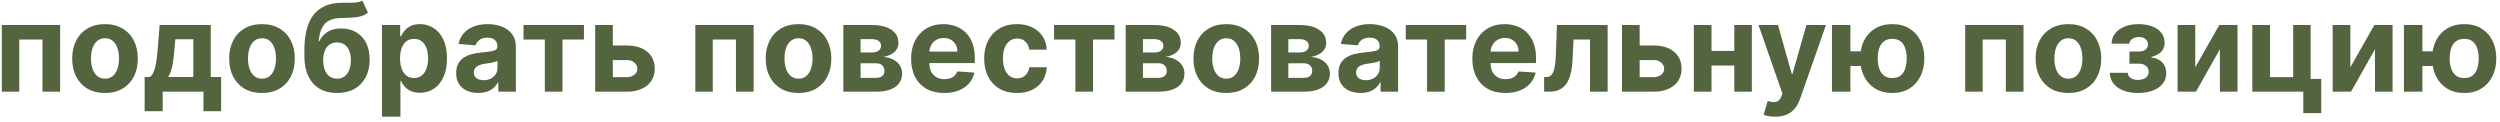 <?xml version="1.0" encoding="UTF-8"?> <svg xmlns="http://www.w3.org/2000/svg" width="409" height="20" viewBox="0 0 409 20" fill="none"><path d="M0.297 15V4.091H9.836V15H6.945V6.47H3.152V15H0.297ZM17.179 15.213C16.076 15.213 15.122 14.979 14.317 14.51C13.517 14.037 12.899 13.378 12.463 12.536C12.028 11.688 11.81 10.706 11.81 9.588C11.81 8.461 12.028 7.476 12.463 6.634C12.899 5.786 13.517 5.128 14.317 4.659C15.122 4.186 16.076 3.949 17.179 3.949C18.283 3.949 19.234 4.186 20.034 4.659C20.839 5.128 21.46 5.786 21.895 6.634C22.331 7.476 22.549 8.461 22.549 9.588C22.549 10.706 22.331 11.688 21.895 12.536C21.46 13.378 20.839 14.037 20.034 14.51C19.234 14.979 18.283 15.213 17.179 15.213ZM17.194 12.869C17.695 12.869 18.114 12.727 18.451 12.443C18.787 12.154 19.04 11.761 19.211 11.264C19.386 10.767 19.473 10.201 19.473 9.567C19.473 8.932 19.386 8.366 19.211 7.869C19.04 7.372 18.787 6.979 18.451 6.69C18.114 6.402 17.695 6.257 17.194 6.257C16.687 6.257 16.261 6.402 15.915 6.69C15.574 6.979 15.316 7.372 15.141 7.869C14.97 8.366 14.885 8.932 14.885 9.567C14.885 10.201 14.97 10.767 15.141 11.264C15.316 11.761 15.574 12.154 15.915 12.443C16.261 12.727 16.687 12.869 17.194 12.869ZM23.664 18.196V12.599H24.502C24.743 12.448 24.937 12.206 25.084 11.875C25.236 11.544 25.359 11.153 25.453 10.703C25.553 10.253 25.629 9.768 25.681 9.247C25.738 8.722 25.787 8.191 25.83 7.656L26.114 4.091H34.48V12.599H36.171V18.196H33.287V15H26.618V18.196H23.664ZM27.513 12.599H31.625V6.42H28.685L28.571 7.656C28.491 8.821 28.375 9.811 28.223 10.625C28.072 11.435 27.835 12.093 27.513 12.599ZM42.863 15.213C41.76 15.213 40.806 14.979 40.001 14.51C39.2 14.037 38.583 13.378 38.147 12.536C37.711 11.688 37.494 10.706 37.494 9.588C37.494 8.461 37.711 7.476 38.147 6.634C38.583 5.786 39.2 5.128 40.001 4.659C40.806 4.186 41.76 3.949 42.863 3.949C43.966 3.949 44.918 4.186 45.718 4.659C46.523 5.128 47.143 5.786 47.579 6.634C48.014 7.476 48.232 8.461 48.232 9.588C48.232 10.706 48.014 11.688 47.579 12.536C47.143 13.378 46.523 14.037 45.718 14.51C44.918 14.979 43.966 15.213 42.863 15.213ZM42.877 12.869C43.379 12.869 43.798 12.727 44.134 12.443C44.47 12.154 44.724 11.761 44.894 11.264C45.069 10.767 45.157 10.201 45.157 9.567C45.157 8.932 45.069 8.366 44.894 7.869C44.724 7.372 44.47 6.979 44.134 6.69C43.798 6.402 43.379 6.257 42.877 6.257C42.37 6.257 41.944 6.402 41.599 6.69C41.258 6.979 41 7.372 40.825 7.869C40.654 8.366 40.569 8.932 40.569 9.567C40.569 10.201 40.654 10.767 40.825 11.264C41 11.761 41.258 12.154 41.599 12.443C41.944 12.727 42.37 12.869 42.877 12.869ZM59.269 0.085L60.193 2.06C59.885 2.315 59.544 2.505 59.17 2.628C58.796 2.746 58.348 2.824 57.827 2.862C57.311 2.9 56.682 2.926 55.938 2.94C55.095 2.95 54.409 3.085 53.879 3.345C53.348 3.606 52.946 4.015 52.671 4.574C52.397 5.128 52.217 5.852 52.131 6.747H52.238C52.565 6.08 53.024 5.563 53.616 5.199C54.212 4.834 54.949 4.652 55.825 4.652C56.753 4.652 57.565 4.856 58.261 5.263C58.961 5.67 59.506 6.255 59.894 7.017C60.282 7.779 60.477 8.693 60.477 9.759C60.477 10.867 60.259 11.83 59.823 12.649C59.392 13.463 58.779 14.096 57.984 14.546C57.188 14.991 56.241 15.213 55.143 15.213C54.039 15.213 53.088 14.981 52.288 14.517C51.492 14.053 50.877 13.369 50.441 12.464C50.01 11.56 49.795 10.447 49.795 9.126V8.232C49.795 5.604 50.306 3.655 51.329 2.386C52.352 1.117 53.855 0.473 55.839 0.455C56.379 0.445 56.866 0.443 57.302 0.447C57.737 0.452 58.119 0.431 58.445 0.384C58.777 0.336 59.051 0.237 59.269 0.085ZM55.157 12.869C55.621 12.869 56.019 12.749 56.35 12.507C56.686 12.266 56.944 11.92 57.124 11.47C57.309 11.02 57.401 10.483 57.401 9.858C57.401 9.238 57.309 8.712 57.124 8.281C56.944 7.846 56.686 7.514 56.35 7.287C56.014 7.06 55.611 6.946 55.143 6.946C54.792 6.946 54.477 7.01 54.198 7.138C53.919 7.266 53.68 7.455 53.481 7.706C53.287 7.952 53.135 8.258 53.026 8.622C52.922 8.982 52.87 9.394 52.87 9.858C52.87 10.791 53.071 11.527 53.474 12.067C53.881 12.602 54.442 12.869 55.157 12.869ZM62.485 19.091V4.091H65.468V5.923H65.603C65.735 5.63 65.927 5.331 66.178 5.028C66.434 4.721 66.765 4.465 67.172 4.261C67.584 4.053 68.096 3.949 68.706 3.949C69.502 3.949 70.236 4.157 70.908 4.574C71.58 4.986 72.118 5.608 72.52 6.442C72.923 7.27 73.124 8.31 73.124 9.56C73.124 10.777 72.927 11.804 72.534 12.642C72.146 13.475 71.616 14.107 70.944 14.538C70.276 14.964 69.528 15.178 68.699 15.178C68.112 15.178 67.613 15.081 67.201 14.886C66.793 14.692 66.46 14.448 66.199 14.155C65.939 13.857 65.74 13.556 65.603 13.253H65.51V19.091H62.485ZM65.446 9.545C65.446 10.194 65.536 10.76 65.716 11.243C65.896 11.726 66.157 12.102 66.498 12.372C66.838 12.637 67.253 12.77 67.74 12.77C68.233 12.77 68.65 12.635 68.99 12.365C69.331 12.09 69.589 11.712 69.765 11.229C69.945 10.741 70.034 10.18 70.034 9.545C70.034 8.916 69.947 8.362 69.772 7.884C69.597 7.405 69.338 7.031 68.998 6.761C68.657 6.491 68.238 6.357 67.74 6.357C67.248 6.357 66.831 6.487 66.49 6.747C66.154 7.008 65.896 7.377 65.716 7.855C65.536 8.333 65.446 8.897 65.446 9.545ZM78.252 15.206C77.556 15.206 76.936 15.085 76.391 14.844C75.847 14.598 75.416 14.235 75.098 13.757C74.786 13.274 74.63 12.673 74.63 11.953C74.63 11.347 74.741 10.838 74.963 10.426C75.186 10.014 75.489 9.683 75.873 9.432C76.256 9.181 76.692 8.991 77.179 8.864C77.672 8.736 78.188 8.646 78.728 8.594C79.362 8.527 79.874 8.466 80.262 8.409C80.65 8.348 80.932 8.258 81.107 8.139C81.282 8.021 81.37 7.846 81.37 7.614V7.571C81.37 7.121 81.228 6.773 80.944 6.527C80.664 6.281 80.266 6.158 79.75 6.158C79.206 6.158 78.773 6.278 78.451 6.52C78.129 6.757 77.916 7.055 77.811 7.415L75.013 7.188C75.155 6.525 75.434 5.952 75.851 5.469C76.268 4.981 76.805 4.607 77.463 4.347C78.126 4.081 78.893 3.949 79.765 3.949C80.371 3.949 80.951 4.02 81.505 4.162C82.063 4.304 82.558 4.524 82.989 4.822C83.425 5.121 83.768 5.504 84.019 5.973C84.27 6.437 84.395 6.993 84.395 7.642V15H81.526V13.487H81.441C81.266 13.828 81.031 14.129 80.738 14.389C80.444 14.645 80.091 14.846 79.679 14.993C79.267 15.135 78.791 15.206 78.252 15.206ZM79.118 13.118C79.563 13.118 79.956 13.03 80.297 12.855C80.638 12.675 80.906 12.434 81.1 12.131C81.294 11.828 81.391 11.484 81.391 11.101V9.943C81.296 10.005 81.166 10.062 81 10.114C80.839 10.161 80.657 10.206 80.454 10.249C80.25 10.287 80.046 10.322 79.843 10.355C79.639 10.383 79.454 10.41 79.289 10.433C78.934 10.485 78.624 10.568 78.358 10.682C78.093 10.796 77.887 10.949 77.74 11.143C77.594 11.333 77.52 11.57 77.52 11.854C77.52 12.266 77.669 12.581 77.968 12.798C78.271 13.011 78.654 13.118 79.118 13.118ZM85.647 6.47V4.091H95.533V6.47H92.018V15H89.134V6.47H85.647ZM99.264 7.443H102.524C103.968 7.443 105.095 7.789 105.904 8.48C106.714 9.167 107.119 10.085 107.119 11.236C107.119 11.984 106.937 12.642 106.572 13.21C106.208 13.774 105.682 14.214 104.995 14.531C104.309 14.844 103.485 15 102.524 15H97.368V4.091H100.258V12.621H102.524C103.03 12.621 103.447 12.493 103.774 12.237C104.1 11.982 104.266 11.655 104.271 11.257C104.266 10.836 104.1 10.492 103.774 10.227C103.447 9.957 103.03 9.822 102.524 9.822H99.264V7.443ZM113.754 15V4.091H123.293V15H120.402V6.47H116.609V15H113.754ZM130.636 15.213C129.533 15.213 128.579 14.979 127.774 14.51C126.974 14.037 126.356 13.378 125.92 12.536C125.485 11.688 125.267 10.706 125.267 9.588C125.267 8.461 125.485 7.476 125.92 6.634C126.356 5.786 126.974 5.128 127.774 4.659C128.579 4.186 129.533 3.949 130.636 3.949C131.74 3.949 132.691 4.186 133.491 4.659C134.296 5.128 134.917 5.786 135.352 6.634C135.788 7.476 136.006 8.461 136.006 9.588C136.006 10.706 135.788 11.688 135.352 12.536C134.917 13.378 134.296 14.037 133.491 14.51C132.691 14.979 131.74 15.213 130.636 15.213ZM130.651 12.869C131.152 12.869 131.571 12.727 131.908 12.443C132.244 12.154 132.497 11.761 132.668 11.264C132.843 10.767 132.93 10.201 132.93 9.567C132.93 8.932 132.843 8.366 132.668 7.869C132.497 7.372 132.244 6.979 131.908 6.69C131.571 6.402 131.152 6.257 130.651 6.257C130.144 6.257 129.718 6.402 129.372 6.69C129.031 6.979 128.773 7.372 128.598 7.869C128.428 8.366 128.342 8.932 128.342 9.567C128.342 10.201 128.428 10.767 128.598 11.264C128.773 11.761 129.031 12.154 129.372 12.443C129.718 12.727 130.144 12.869 130.651 12.869ZM137.973 15V4.091H142.625C143.97 4.091 145.033 4.347 145.814 4.858C146.595 5.369 146.986 6.096 146.986 7.038C146.986 7.63 146.766 8.123 146.325 8.516C145.885 8.909 145.274 9.174 144.493 9.311C145.146 9.358 145.703 9.508 146.162 9.759C146.626 10.005 146.979 10.324 147.22 10.717C147.466 11.11 147.589 11.546 147.589 12.024C147.589 12.644 147.424 13.177 147.092 13.622C146.766 14.067 146.285 14.408 145.651 14.645C145.021 14.882 144.251 15 143.342 15H137.973ZM140.793 12.734H143.342C143.764 12.734 144.093 12.635 144.33 12.436C144.571 12.232 144.692 11.956 144.692 11.605C144.692 11.217 144.571 10.912 144.33 10.689C144.093 10.466 143.764 10.355 143.342 10.355H140.793V12.734ZM140.793 8.58H142.689C142.992 8.58 143.25 8.537 143.463 8.452C143.681 8.362 143.847 8.234 143.96 8.068C144.079 7.902 144.138 7.706 144.138 7.479C144.138 7.143 144.003 6.88 143.733 6.69C143.463 6.501 143.094 6.406 142.625 6.406H140.793V8.58ZM154.468 15.213C153.346 15.213 152.38 14.986 151.57 14.531C150.765 14.072 150.145 13.423 149.71 12.585C149.274 11.742 149.056 10.746 149.056 9.595C149.056 8.473 149.274 7.488 149.71 6.641C150.145 5.793 150.758 5.133 151.549 4.659C152.344 4.186 153.277 3.949 154.347 3.949C155.067 3.949 155.737 4.065 156.357 4.297C156.982 4.524 157.527 4.867 157.991 5.327C158.46 5.786 158.824 6.364 159.085 7.06C159.345 7.751 159.475 8.561 159.475 9.489V10.32H150.263V8.445H156.627C156.627 8.009 156.532 7.623 156.343 7.287C156.154 6.951 155.891 6.688 155.555 6.499C155.223 6.304 154.837 6.207 154.397 6.207C153.938 6.207 153.531 6.314 153.175 6.527C152.825 6.735 152.55 7.017 152.352 7.372C152.153 7.723 152.051 8.113 152.046 8.544V10.327C152.046 10.867 152.146 11.333 152.344 11.726C152.548 12.119 152.835 12.422 153.204 12.635C153.573 12.848 154.011 12.954 154.518 12.954C154.854 12.954 155.162 12.907 155.441 12.812C155.72 12.718 155.96 12.576 156.158 12.386C156.357 12.197 156.509 11.965 156.613 11.69L159.411 11.875C159.269 12.547 158.978 13.134 158.538 13.636C158.102 14.133 157.539 14.522 156.847 14.801C156.161 15.076 155.368 15.213 154.468 15.213ZM166.379 15.213C165.261 15.213 164.3 14.976 163.495 14.503C162.695 14.025 162.079 13.362 161.648 12.514C161.222 11.667 161.009 10.691 161.009 9.588C161.009 8.471 161.225 7.491 161.656 6.648C162.091 5.8 162.709 5.14 163.509 4.666C164.309 4.188 165.261 3.949 166.364 3.949C167.316 3.949 168.149 4.122 168.864 4.467C169.579 4.813 170.145 5.298 170.562 5.923C170.978 6.548 171.208 7.282 171.251 8.125H168.396C168.315 7.58 168.102 7.143 167.756 6.811C167.415 6.475 166.968 6.307 166.414 6.307C165.945 6.307 165.536 6.435 165.185 6.69C164.84 6.941 164.57 7.308 164.376 7.791C164.182 8.274 164.085 8.859 164.085 9.545C164.085 10.242 164.179 10.833 164.369 11.321C164.563 11.809 164.835 12.18 165.185 12.436C165.536 12.692 165.945 12.82 166.414 12.82C166.76 12.82 167.07 12.749 167.344 12.607C167.624 12.464 167.853 12.258 168.033 11.989C168.218 11.714 168.339 11.385 168.396 11.001H171.251C171.203 11.835 170.976 12.569 170.569 13.203C170.166 13.833 169.61 14.325 168.9 14.68C168.19 15.036 167.349 15.213 166.379 15.213ZM172.444 6.47V4.091H182.33V6.47H178.815V15H175.931V6.47H172.444ZM184.164 15V4.091H188.816C190.161 4.091 191.224 4.347 192.005 4.858C192.787 5.369 193.177 6.096 193.177 7.038C193.177 7.63 192.957 8.123 192.517 8.516C192.076 8.909 191.466 9.174 190.684 9.311C191.338 9.358 191.894 9.508 192.353 9.759C192.817 10.005 193.17 10.324 193.412 10.717C193.658 11.11 193.781 11.546 193.781 12.024C193.781 12.644 193.615 13.177 193.284 13.622C192.957 14.067 192.476 14.408 191.842 14.645C191.212 14.882 190.443 15 189.534 15H184.164ZM186.984 12.734H189.534C189.955 12.734 190.284 12.635 190.521 12.436C190.762 12.232 190.883 11.956 190.883 11.605C190.883 11.217 190.762 10.912 190.521 10.689C190.284 10.466 189.955 10.355 189.534 10.355H186.984V12.734ZM186.984 8.58H188.88C189.183 8.58 189.441 8.537 189.654 8.452C189.872 8.362 190.038 8.234 190.152 8.068C190.27 7.902 190.329 7.706 190.329 7.479C190.329 7.143 190.194 6.88 189.924 6.69C189.654 6.501 189.285 6.406 188.816 6.406H186.984V8.58ZM200.617 15.213C199.514 15.213 198.56 14.979 197.755 14.51C196.954 14.037 196.337 13.378 195.901 12.536C195.465 11.688 195.248 10.706 195.248 9.588C195.248 8.461 195.465 7.476 195.901 6.634C196.337 5.786 196.954 5.128 197.755 4.659C198.56 4.186 199.514 3.949 200.617 3.949C201.72 3.949 202.672 4.186 203.472 4.659C204.277 5.128 204.897 5.786 205.333 6.634C205.768 7.476 205.986 8.461 205.986 9.588C205.986 10.706 205.768 11.688 205.333 12.536C204.897 13.378 204.277 14.037 203.472 14.51C202.672 14.979 201.72 15.213 200.617 15.213ZM200.631 12.869C201.133 12.869 201.552 12.727 201.888 12.443C202.224 12.154 202.478 11.761 202.648 11.264C202.823 10.767 202.911 10.201 202.911 9.567C202.911 8.932 202.823 8.366 202.648 7.869C202.478 7.372 202.224 6.979 201.888 6.69C201.552 6.402 201.133 6.257 200.631 6.257C200.124 6.257 199.698 6.402 199.353 6.69C199.012 6.979 198.754 7.372 198.578 7.869C198.408 8.366 198.323 8.932 198.323 9.567C198.323 10.201 198.408 10.767 198.578 11.264C198.754 11.761 199.012 12.154 199.353 12.443C199.698 12.727 200.124 12.869 200.631 12.869ZM207.953 15V4.091H212.605C213.95 4.091 215.013 4.347 215.794 4.858C216.576 5.369 216.966 6.096 216.966 7.038C216.966 7.63 216.746 8.123 216.306 8.516C215.865 8.909 215.255 9.174 214.473 9.311C215.127 9.358 215.683 9.508 216.142 9.759C216.606 10.005 216.959 10.324 217.201 10.717C217.447 11.11 217.57 11.546 217.57 12.024C217.57 12.644 217.404 13.177 217.073 13.622C216.746 14.067 216.266 14.408 215.631 14.645C215.001 14.882 214.232 15 213.323 15H207.953ZM210.773 12.734H213.323C213.744 12.734 214.073 12.635 214.31 12.436C214.551 12.232 214.672 11.956 214.672 11.605C214.672 11.217 214.551 10.912 214.31 10.689C214.073 10.466 213.744 10.355 213.323 10.355H210.773V12.734ZM210.773 8.58H212.669C212.972 8.58 213.23 8.537 213.444 8.452C213.661 8.362 213.827 8.234 213.941 8.068C214.059 7.902 214.118 7.706 214.118 7.479C214.118 7.143 213.983 6.88 213.713 6.69C213.444 6.501 213.074 6.406 212.605 6.406H210.773V8.58ZM222.588 15.206C221.892 15.206 221.271 15.085 220.727 14.844C220.182 14.598 219.752 14.235 219.434 13.757C219.122 13.274 218.966 12.673 218.966 11.953C218.966 11.347 219.077 10.838 219.299 10.426C219.522 10.014 219.825 9.683 220.208 9.432C220.592 9.181 221.028 8.991 221.515 8.864C222.008 8.736 222.524 8.646 223.064 8.594C223.698 8.527 224.209 8.466 224.598 8.409C224.986 8.348 225.268 8.258 225.443 8.139C225.618 8.021 225.706 7.846 225.706 7.614V7.571C225.706 7.121 225.564 6.773 225.279 6.527C225 6.281 224.602 6.158 224.086 6.158C223.542 6.158 223.109 6.278 222.787 6.52C222.465 6.757 222.252 7.055 222.147 7.415L219.349 7.188C219.491 6.525 219.77 5.952 220.187 5.469C220.604 4.981 221.141 4.607 221.799 4.347C222.462 4.081 223.229 3.949 224.1 3.949C224.707 3.949 225.287 4.02 225.841 4.162C226.399 4.304 226.894 4.524 227.325 4.822C227.761 5.121 228.104 5.504 228.355 5.973C228.606 6.437 228.731 6.993 228.731 7.642V15H225.862V13.487H225.777C225.601 13.828 225.367 14.129 225.074 14.389C224.78 14.645 224.427 14.846 224.015 14.993C223.603 15.135 223.127 15.206 222.588 15.206ZM223.454 13.118C223.899 13.118 224.292 13.03 224.633 12.855C224.974 12.675 225.242 12.434 225.436 12.131C225.63 11.828 225.727 11.484 225.727 11.101V9.943C225.632 10.005 225.502 10.062 225.336 10.114C225.175 10.161 224.993 10.206 224.789 10.249C224.586 10.287 224.382 10.322 224.179 10.355C223.975 10.383 223.79 10.41 223.625 10.433C223.27 10.485 222.959 10.568 222.694 10.682C222.429 10.796 222.223 10.949 222.076 11.143C221.93 11.333 221.856 11.57 221.856 11.854C221.856 12.266 222.005 12.581 222.304 12.798C222.607 13.011 222.99 13.118 223.454 13.118ZM229.983 6.47V4.091H239.869V6.47H236.354V15H233.47V6.47H229.983ZM246.284 15.213C245.162 15.213 244.196 14.986 243.387 14.531C242.582 14.072 241.962 13.423 241.526 12.585C241.09 11.742 240.873 10.746 240.873 9.595C240.873 8.473 241.09 7.488 241.526 6.641C241.962 5.793 242.575 5.133 243.365 4.659C244.161 4.186 245.094 3.949 246.164 3.949C246.883 3.949 247.553 4.065 248.174 4.297C248.799 4.524 249.343 4.867 249.807 5.327C250.276 5.786 250.641 6.364 250.901 7.06C251.161 7.751 251.292 8.561 251.292 9.489V10.32H242.08V8.445H248.444C248.444 8.009 248.349 7.623 248.159 7.287C247.97 6.951 247.707 6.688 247.371 6.499C247.04 6.304 246.654 6.207 246.213 6.207C245.754 6.207 245.347 6.314 244.992 6.527C244.641 6.735 244.367 7.017 244.168 7.372C243.969 7.723 243.867 8.113 243.863 8.544V10.327C243.863 10.867 243.962 11.333 244.161 11.726C244.364 12.119 244.651 12.422 245.02 12.635C245.39 12.848 245.828 12.954 246.334 12.954C246.67 12.954 246.978 12.907 247.257 12.812C247.537 12.718 247.776 12.576 247.975 12.386C248.174 12.197 248.325 11.965 248.429 11.69L251.228 11.875C251.086 12.547 250.794 13.134 250.354 13.636C249.918 14.133 249.355 14.522 248.664 14.801C247.977 15.076 247.184 15.213 246.284 15.213ZM252.627 15L252.613 12.599H252.975C253.23 12.599 253.451 12.538 253.635 12.415C253.825 12.287 253.981 12.081 254.104 11.797C254.227 11.513 254.324 11.136 254.395 10.668C254.466 10.194 254.514 9.612 254.537 8.92L254.715 4.091H263.01V15H260.127V6.47H257.435L257.265 9.801C257.222 10.715 257.111 11.501 256.931 12.159C256.756 12.817 256.512 13.357 256.199 13.778C255.887 14.195 255.51 14.503 255.07 14.702C254.63 14.901 254.118 15 253.536 15H252.627ZM267.252 7.443H270.512C271.956 7.443 273.083 7.789 273.893 8.48C274.702 9.167 275.107 10.085 275.107 11.236C275.107 11.984 274.925 12.642 274.56 13.21C274.196 13.774 273.67 14.214 272.984 14.531C272.297 14.844 271.473 15 270.512 15H265.356V4.091H268.246V12.621H270.512C271.019 12.621 271.435 12.493 271.762 12.237C272.089 11.982 272.254 11.655 272.259 11.257C272.254 10.836 272.089 10.492 271.762 10.227C271.435 9.957 271.019 9.822 270.512 9.822H267.252V7.443ZM284.706 8.338V10.717H279.01V8.338H284.706ZM280.004 4.091V15H277.114V4.091H280.004ZM286.602 4.091V15H283.733V4.091H286.602ZM290.427 19.091C290.043 19.091 289.683 19.06 289.347 18.999C289.016 18.942 288.741 18.868 288.523 18.778L289.205 16.52C289.56 16.629 289.88 16.688 290.164 16.697C290.453 16.707 290.701 16.641 290.91 16.499C291.123 16.357 291.296 16.115 291.428 15.774L291.606 15.312L287.692 4.091H290.874L293.133 12.102H293.246L295.526 4.091H298.729L294.489 16.179C294.286 16.766 294.009 17.277 293.658 17.713C293.313 18.153 292.875 18.492 292.344 18.729C291.814 18.97 291.175 19.091 290.427 19.091ZM306.308 8.402V10.803H300.391V8.402H306.308ZM302.728 4.091V15H299.71V4.091H302.728ZM309.575 15.213C308.495 15.213 307.562 14.972 306.776 14.489C305.99 14.006 305.384 13.338 304.958 12.486C304.537 11.633 304.326 10.656 304.326 9.553C304.326 8.449 304.537 7.476 304.958 6.634C305.384 5.791 305.99 5.133 306.776 4.659C307.562 4.186 308.495 3.949 309.575 3.949C310.659 3.949 311.592 4.186 312.373 4.659C313.159 5.133 313.763 5.791 314.184 6.634C314.61 7.476 314.823 8.449 314.823 9.553C314.823 10.656 314.61 11.633 314.184 12.486C313.763 13.338 313.159 14.006 312.373 14.489C311.592 14.972 310.659 15.213 309.575 15.213ZM309.575 12.77C310.138 12.77 310.593 12.633 310.938 12.358C311.284 12.079 311.537 11.697 311.698 11.214C311.859 10.727 311.94 10.173 311.94 9.553C311.94 8.932 311.859 8.383 311.698 7.905C311.537 7.422 311.284 7.043 310.938 6.768C310.593 6.494 310.138 6.357 309.575 6.357C309.016 6.357 308.561 6.494 308.211 6.768C307.861 7.038 307.603 7.412 307.437 7.891C307.276 8.369 307.195 8.923 307.195 9.553C307.195 10.178 307.276 10.732 307.437 11.214C307.603 11.697 307.861 12.079 308.211 12.358C308.561 12.633 309.016 12.77 309.575 12.77ZM321.508 15V4.091H331.047V15H328.156V6.47H324.363V15H321.508ZM338.39 15.213C337.287 15.213 336.333 14.979 335.528 14.51C334.728 14.037 334.11 13.378 333.674 12.536C333.239 11.688 333.021 10.706 333.021 9.588C333.021 8.461 333.239 7.476 333.674 6.634C334.11 5.786 334.728 5.128 335.528 4.659C336.333 4.186 337.287 3.949 338.39 3.949C339.493 3.949 340.445 4.186 341.245 4.659C342.05 5.128 342.671 5.786 343.106 6.634C343.542 7.476 343.76 8.461 343.76 9.588C343.76 10.706 343.542 11.688 343.106 12.536C342.671 13.378 342.05 14.037 341.245 14.51C340.445 14.979 339.493 15.213 338.39 15.213ZM338.404 12.869C338.906 12.869 339.325 12.727 339.662 12.443C339.998 12.154 340.251 11.761 340.422 11.264C340.597 10.767 340.684 10.201 340.684 9.567C340.684 8.932 340.597 8.366 340.422 7.869C340.251 7.372 339.998 6.979 339.662 6.69C339.325 6.402 338.906 6.257 338.404 6.257C337.898 6.257 337.472 6.402 337.126 6.69C336.785 6.979 336.527 7.372 336.352 7.869C336.181 8.366 336.096 8.932 336.096 9.567C336.096 10.201 336.181 10.767 336.352 11.264C336.527 11.761 336.785 12.154 337.126 12.443C337.472 12.727 337.898 12.869 338.404 12.869ZM345.166 11.911H348.099C348.113 12.27 348.274 12.555 348.582 12.763C348.89 12.971 349.288 13.075 349.775 13.075C350.268 13.075 350.682 12.962 351.018 12.734C351.354 12.502 351.522 12.171 351.522 11.74C351.522 11.475 351.456 11.245 351.324 11.051C351.191 10.852 351.006 10.696 350.77 10.582C350.533 10.469 350.258 10.412 349.946 10.412H348.376V8.43H349.946C350.414 8.43 350.774 8.322 351.025 8.104C351.281 7.886 351.409 7.614 351.409 7.287C351.409 6.918 351.276 6.622 351.011 6.399C350.751 6.172 350.398 6.058 349.953 6.058C349.503 6.058 349.129 6.16 348.831 6.364C348.537 6.562 348.386 6.823 348.376 7.145H345.457C345.467 6.491 345.663 5.926 346.047 5.447C346.435 4.969 346.956 4.6 347.609 4.339C348.267 4.079 349.003 3.949 349.818 3.949C350.708 3.949 351.475 4.074 352.119 4.325C352.768 4.572 353.265 4.924 353.61 5.384C353.961 5.843 354.136 6.39 354.136 7.024C354.136 7.602 353.947 8.085 353.568 8.473C353.189 8.861 352.659 9.138 351.977 9.304V9.418C352.427 9.446 352.834 9.567 353.199 9.78C353.563 9.993 353.854 10.287 354.072 10.661C354.29 11.03 354.399 11.468 354.399 11.974C354.399 12.652 354.2 13.232 353.802 13.714C353.409 14.197 352.865 14.569 352.169 14.829C351.477 15.085 350.684 15.213 349.789 15.213C348.918 15.213 348.137 15.088 347.446 14.837C346.759 14.581 346.212 14.207 345.805 13.714C345.403 13.222 345.19 12.621 345.166 11.911ZM359.145 11.008L363.072 4.091H366.055V15H363.172V8.061L359.259 15H356.254V4.091H359.145V11.008ZM378.019 4.091V12.912H379.759V18.509H376.819V15H368.481V4.091H371.371V12.621H375.164V4.091H378.019ZM384.516 11.008L388.444 4.091H391.426V15H388.543V8.061L384.63 15H381.625V4.091H384.516V11.008ZM399.882 8.402V10.803H393.966V8.402H399.882ZM396.302 4.091V15H393.284V4.091H396.302ZM403.149 15.213C402.069 15.213 401.136 14.972 400.35 14.489C399.565 14.006 398.958 13.338 398.532 12.486C398.111 11.633 397.9 10.656 397.9 9.553C397.9 8.449 398.111 7.476 398.532 6.634C398.958 5.791 399.565 5.133 400.35 4.659C401.136 4.186 402.069 3.949 403.149 3.949C404.233 3.949 405.166 4.186 405.947 4.659C406.733 5.133 407.337 5.791 407.758 6.634C408.184 7.476 408.397 8.449 408.397 9.553C408.397 10.656 408.184 11.633 407.758 12.486C407.337 13.338 406.733 14.006 405.947 14.489C405.166 14.972 404.233 15.213 403.149 15.213ZM403.149 12.77C403.712 12.77 404.167 12.633 404.512 12.358C404.858 12.079 405.111 11.697 405.272 11.214C405.433 10.727 405.514 10.173 405.514 9.553C405.514 8.932 405.433 8.383 405.272 7.905C405.111 7.422 404.858 7.043 404.512 6.768C404.167 6.494 403.712 6.357 403.149 6.357C402.59 6.357 402.136 6.494 401.785 6.768C401.435 7.038 401.177 7.412 401.011 7.891C400.85 8.369 400.77 8.923 400.77 9.553C400.77 10.178 400.85 10.732 401.011 11.214C401.177 11.697 401.435 12.079 401.785 12.358C402.136 12.633 402.59 12.77 403.149 12.77Z" fill="#53643F"></path></svg> 